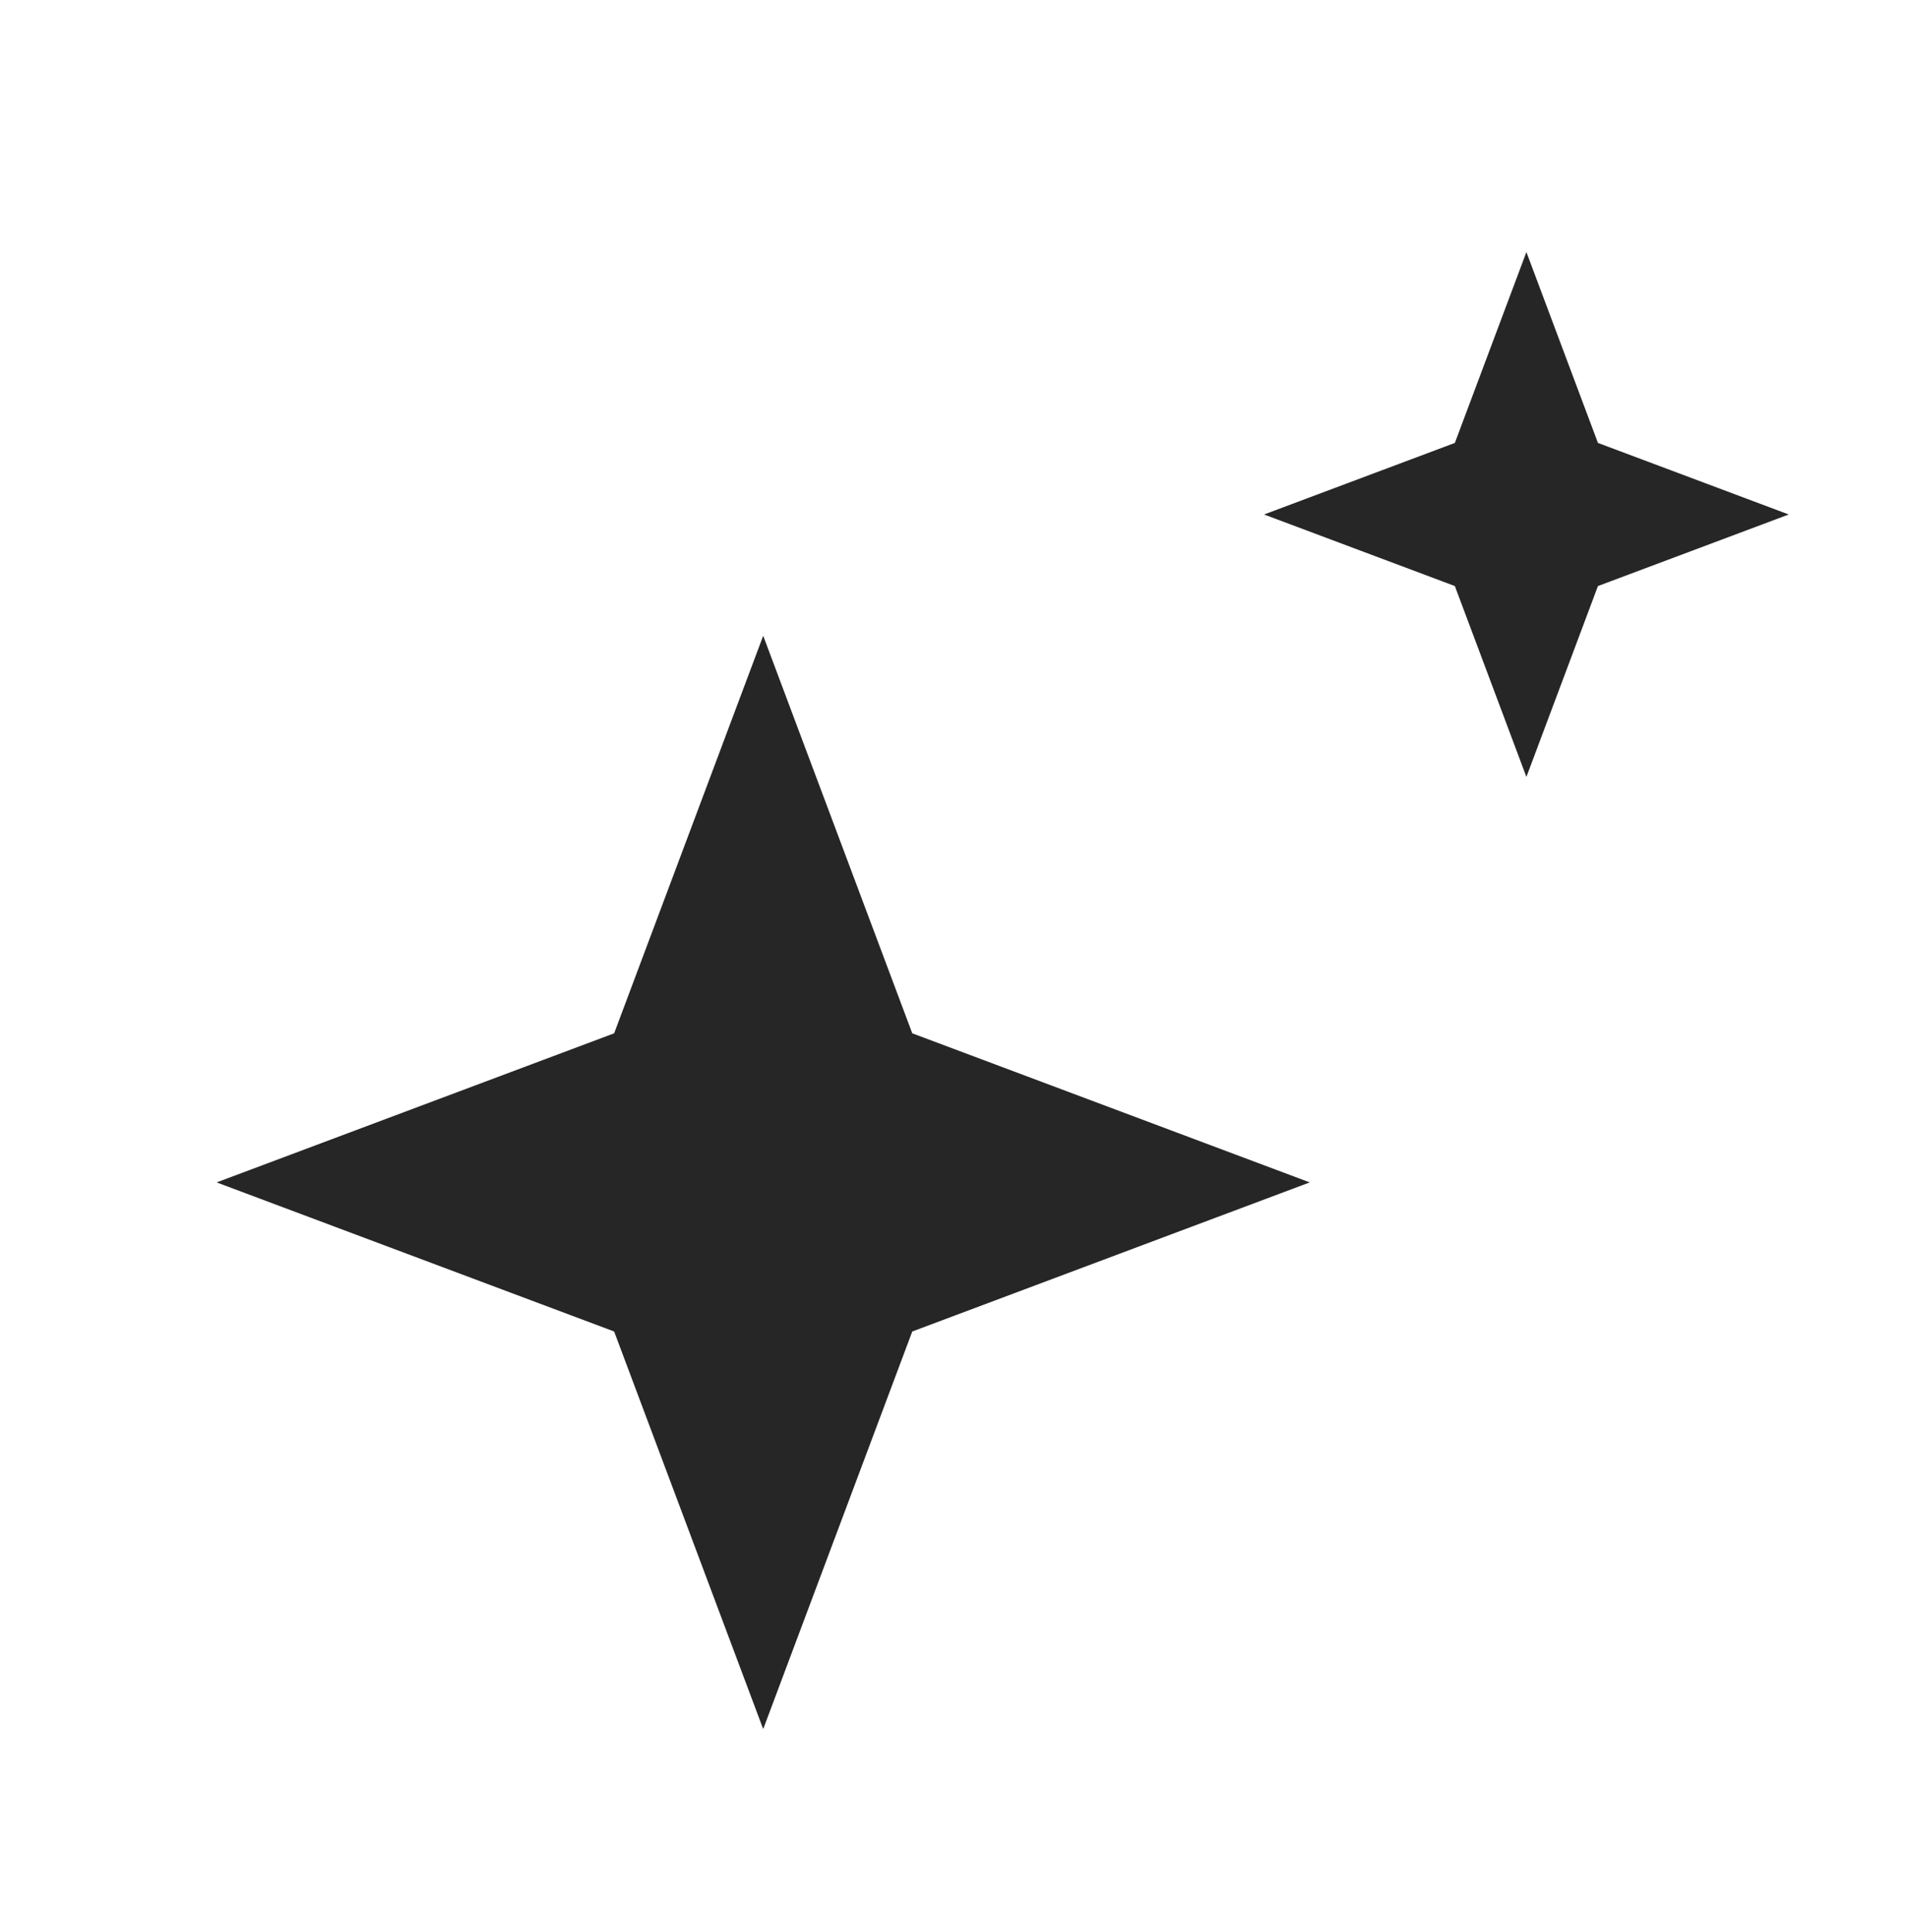<svg xmlns="http://www.w3.org/2000/svg" width="80" height="81" viewBox="0 0 80 81" fill="none"><path d="M32 26.652L25.75 43.318L9.083 49.568L25.75 55.818L32 72.485L38.25 55.818L54.916 49.568L38.25 43.318L32 26.652Z" fill="#262626"></path><path d="M64 10.568L61 18.568L53 21.568L61 24.568L64 32.568L67 24.568L75 21.568L67 18.568L64 10.568Z" fill="#262626"></path></svg>